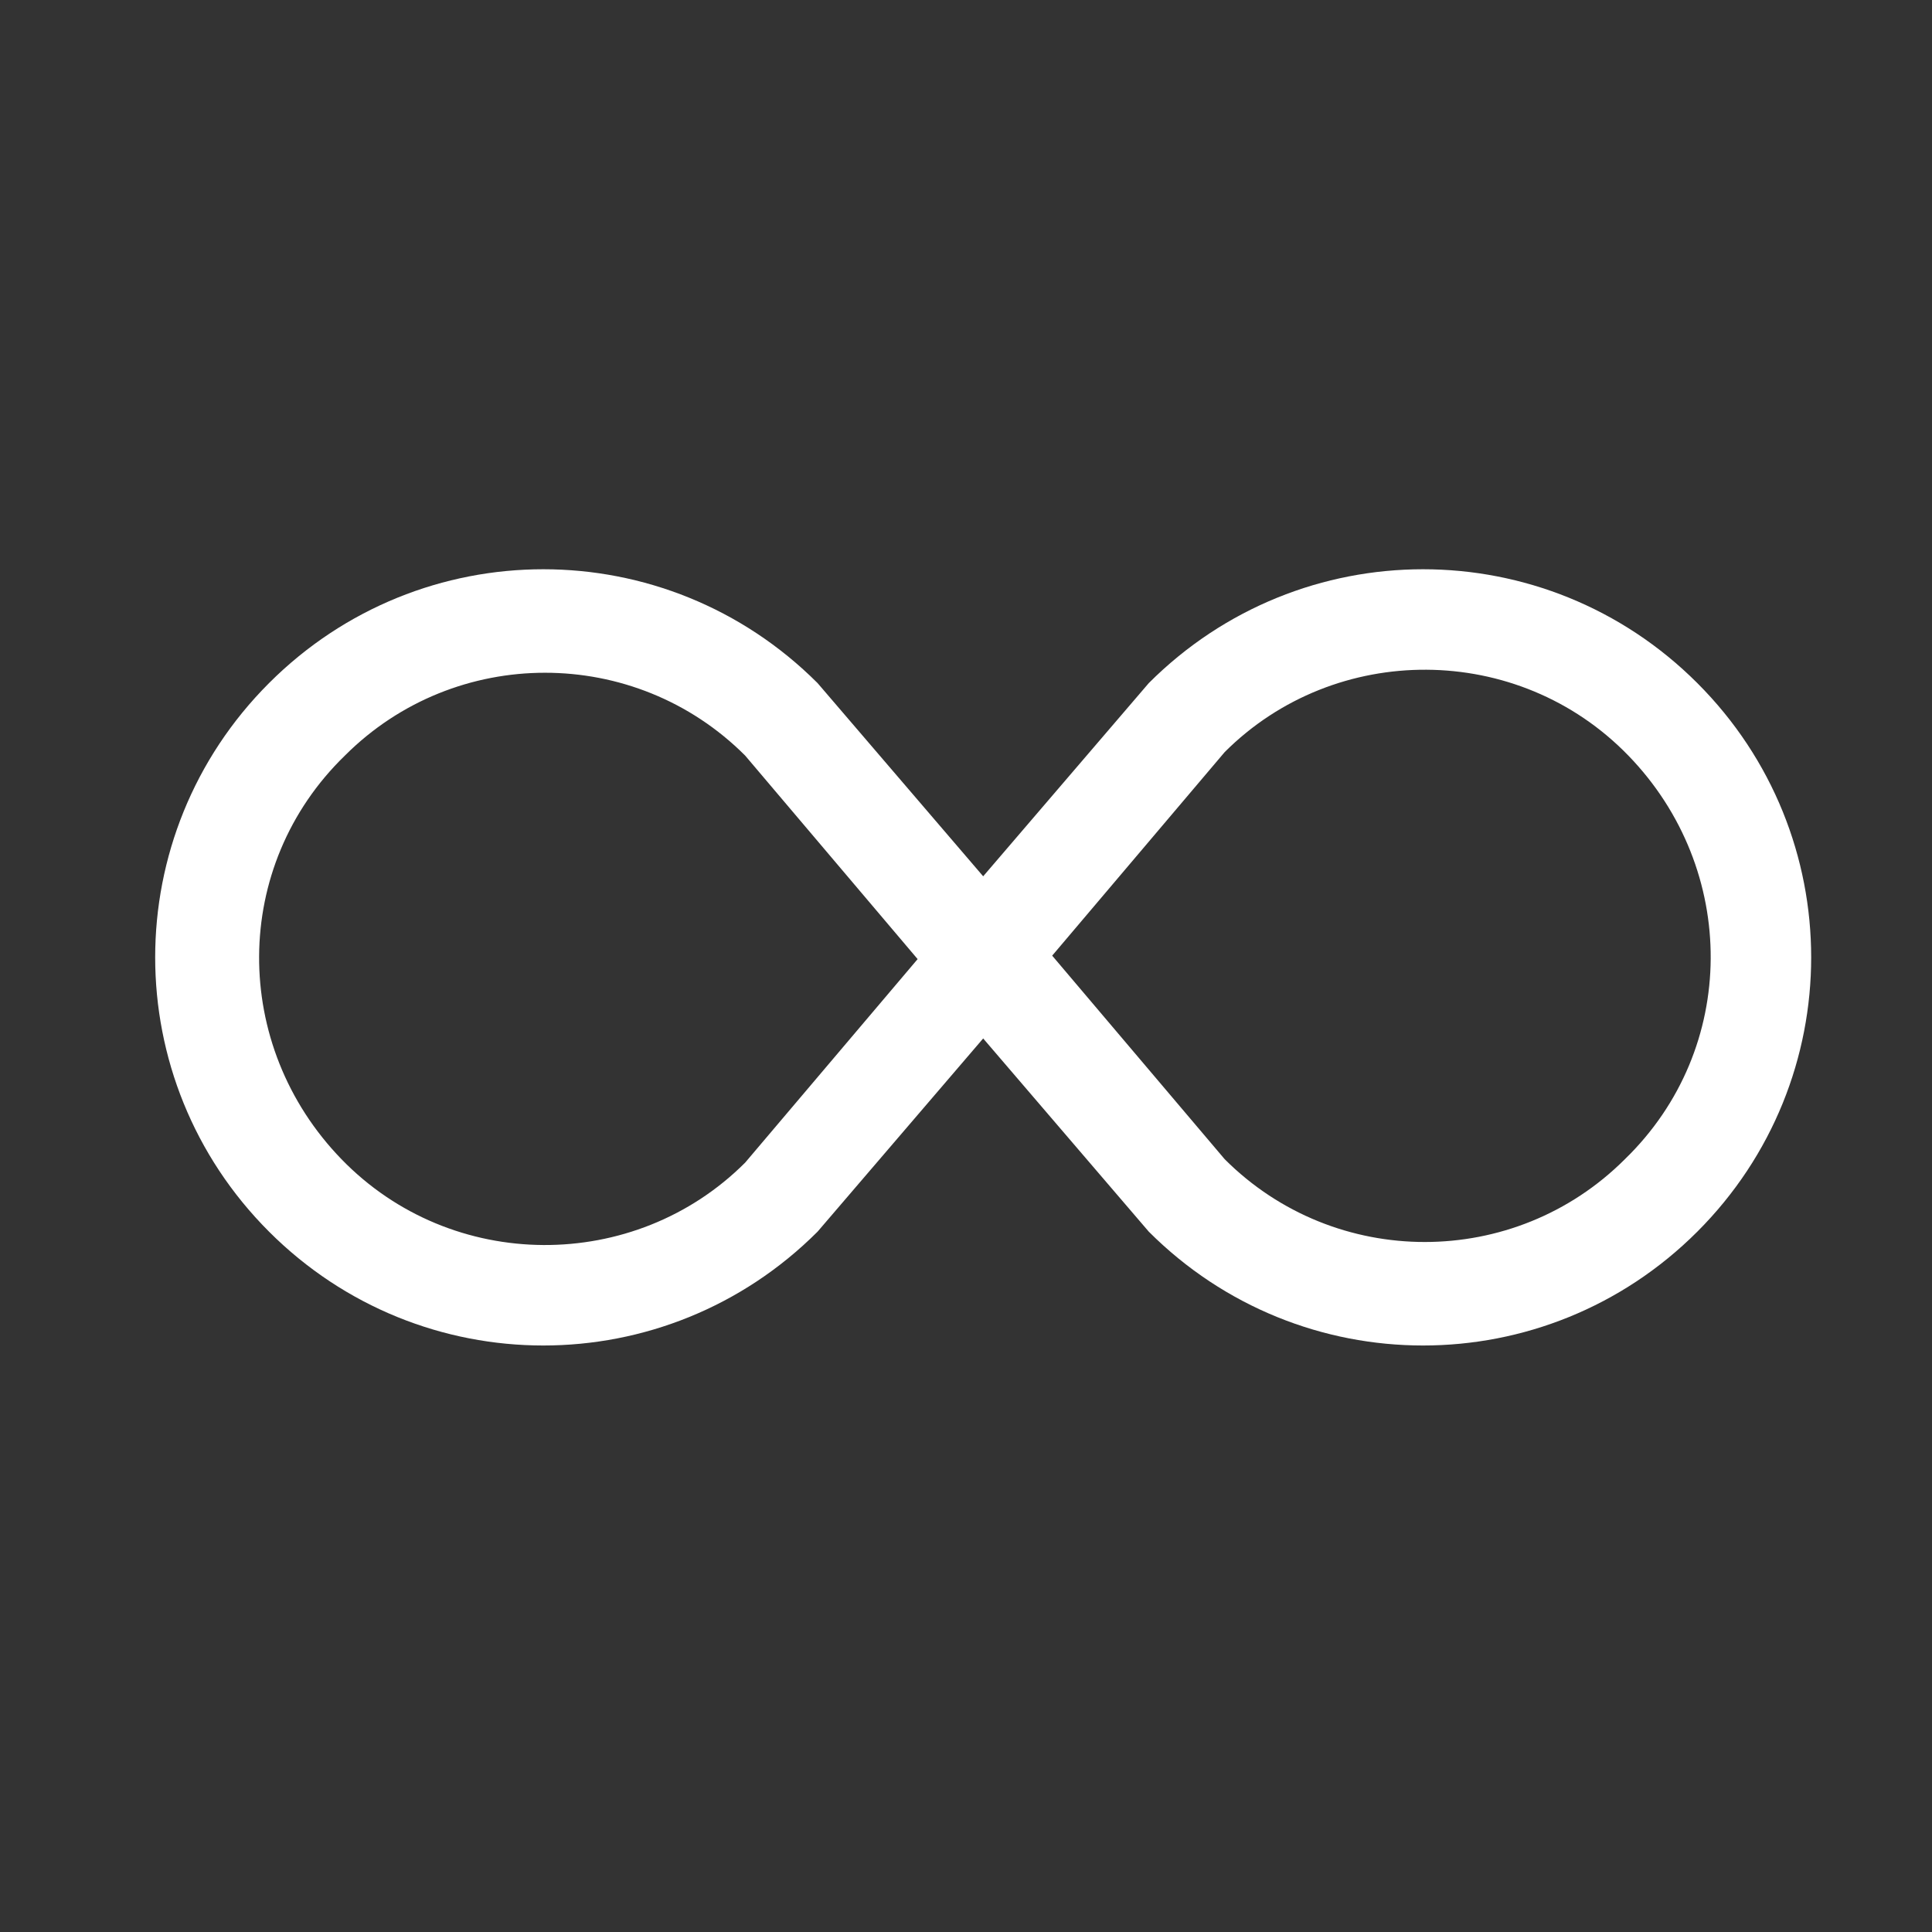 <?xml version="1.0" encoding="utf-8"?>
<!-- Generator: Adobe Illustrator 25.2.1, SVG Export Plug-In . SVG Version: 6.00 Build 0)  -->
<svg version="1.1" id="레이어_1" xmlns="http://www.w3.org/2000/svg" xmlns:xlink="http://www.w3.org/1999/xlink" x="0px"
	 y="0px" viewBox="0 0 56 56" style="enable-background:new 0 0 56 56;" xml:space="preserve">
<rect x="0" y="0" width="56" height="56" fill="#333333" stroke="none"/>
<style type="text/css">
	.st0{fill:#FFFFFF;}
</style>
<g id="infinity" transform="translate(-0.002 -12)">
	<g id="그룹_19">
		<path id="패스_39" class="st0" d="M21.6,33.9l5,5.9l-5,5.9c-3.2,3.2-8.5,3.2-11.7-0.1S6.7,37.1,10,33.9
			C13.2,30.7,18.4,30.7,21.6,33.9L21.6,33.9z M28.5,37.4l-4.8-5.6l0,0c-4.4-4.4-11.5-4.4-15.9,0s-4.4,11.5,0,15.9
			c4.4,4.4,11.5,4.4,15.9,0l0,0l4.8-5.6l4.8,5.6l0,0c4.4,4.4,11.5,4.4,15.9,0c4.4-4.4,4.4-11.5,0-15.9c-4.4-4.4-11.5-4.4-15.9,0l0,0
			L28.5,37.4z M30.5,39.7l5-5.9c3.2-3.2,8.5-3.2,11.7,0.1s3.2,8.5-0.1,11.7c-3.2,3.2-8.4,3.2-11.6,0L30.5,39.7z"/>
	</g>
</g>
</svg>
